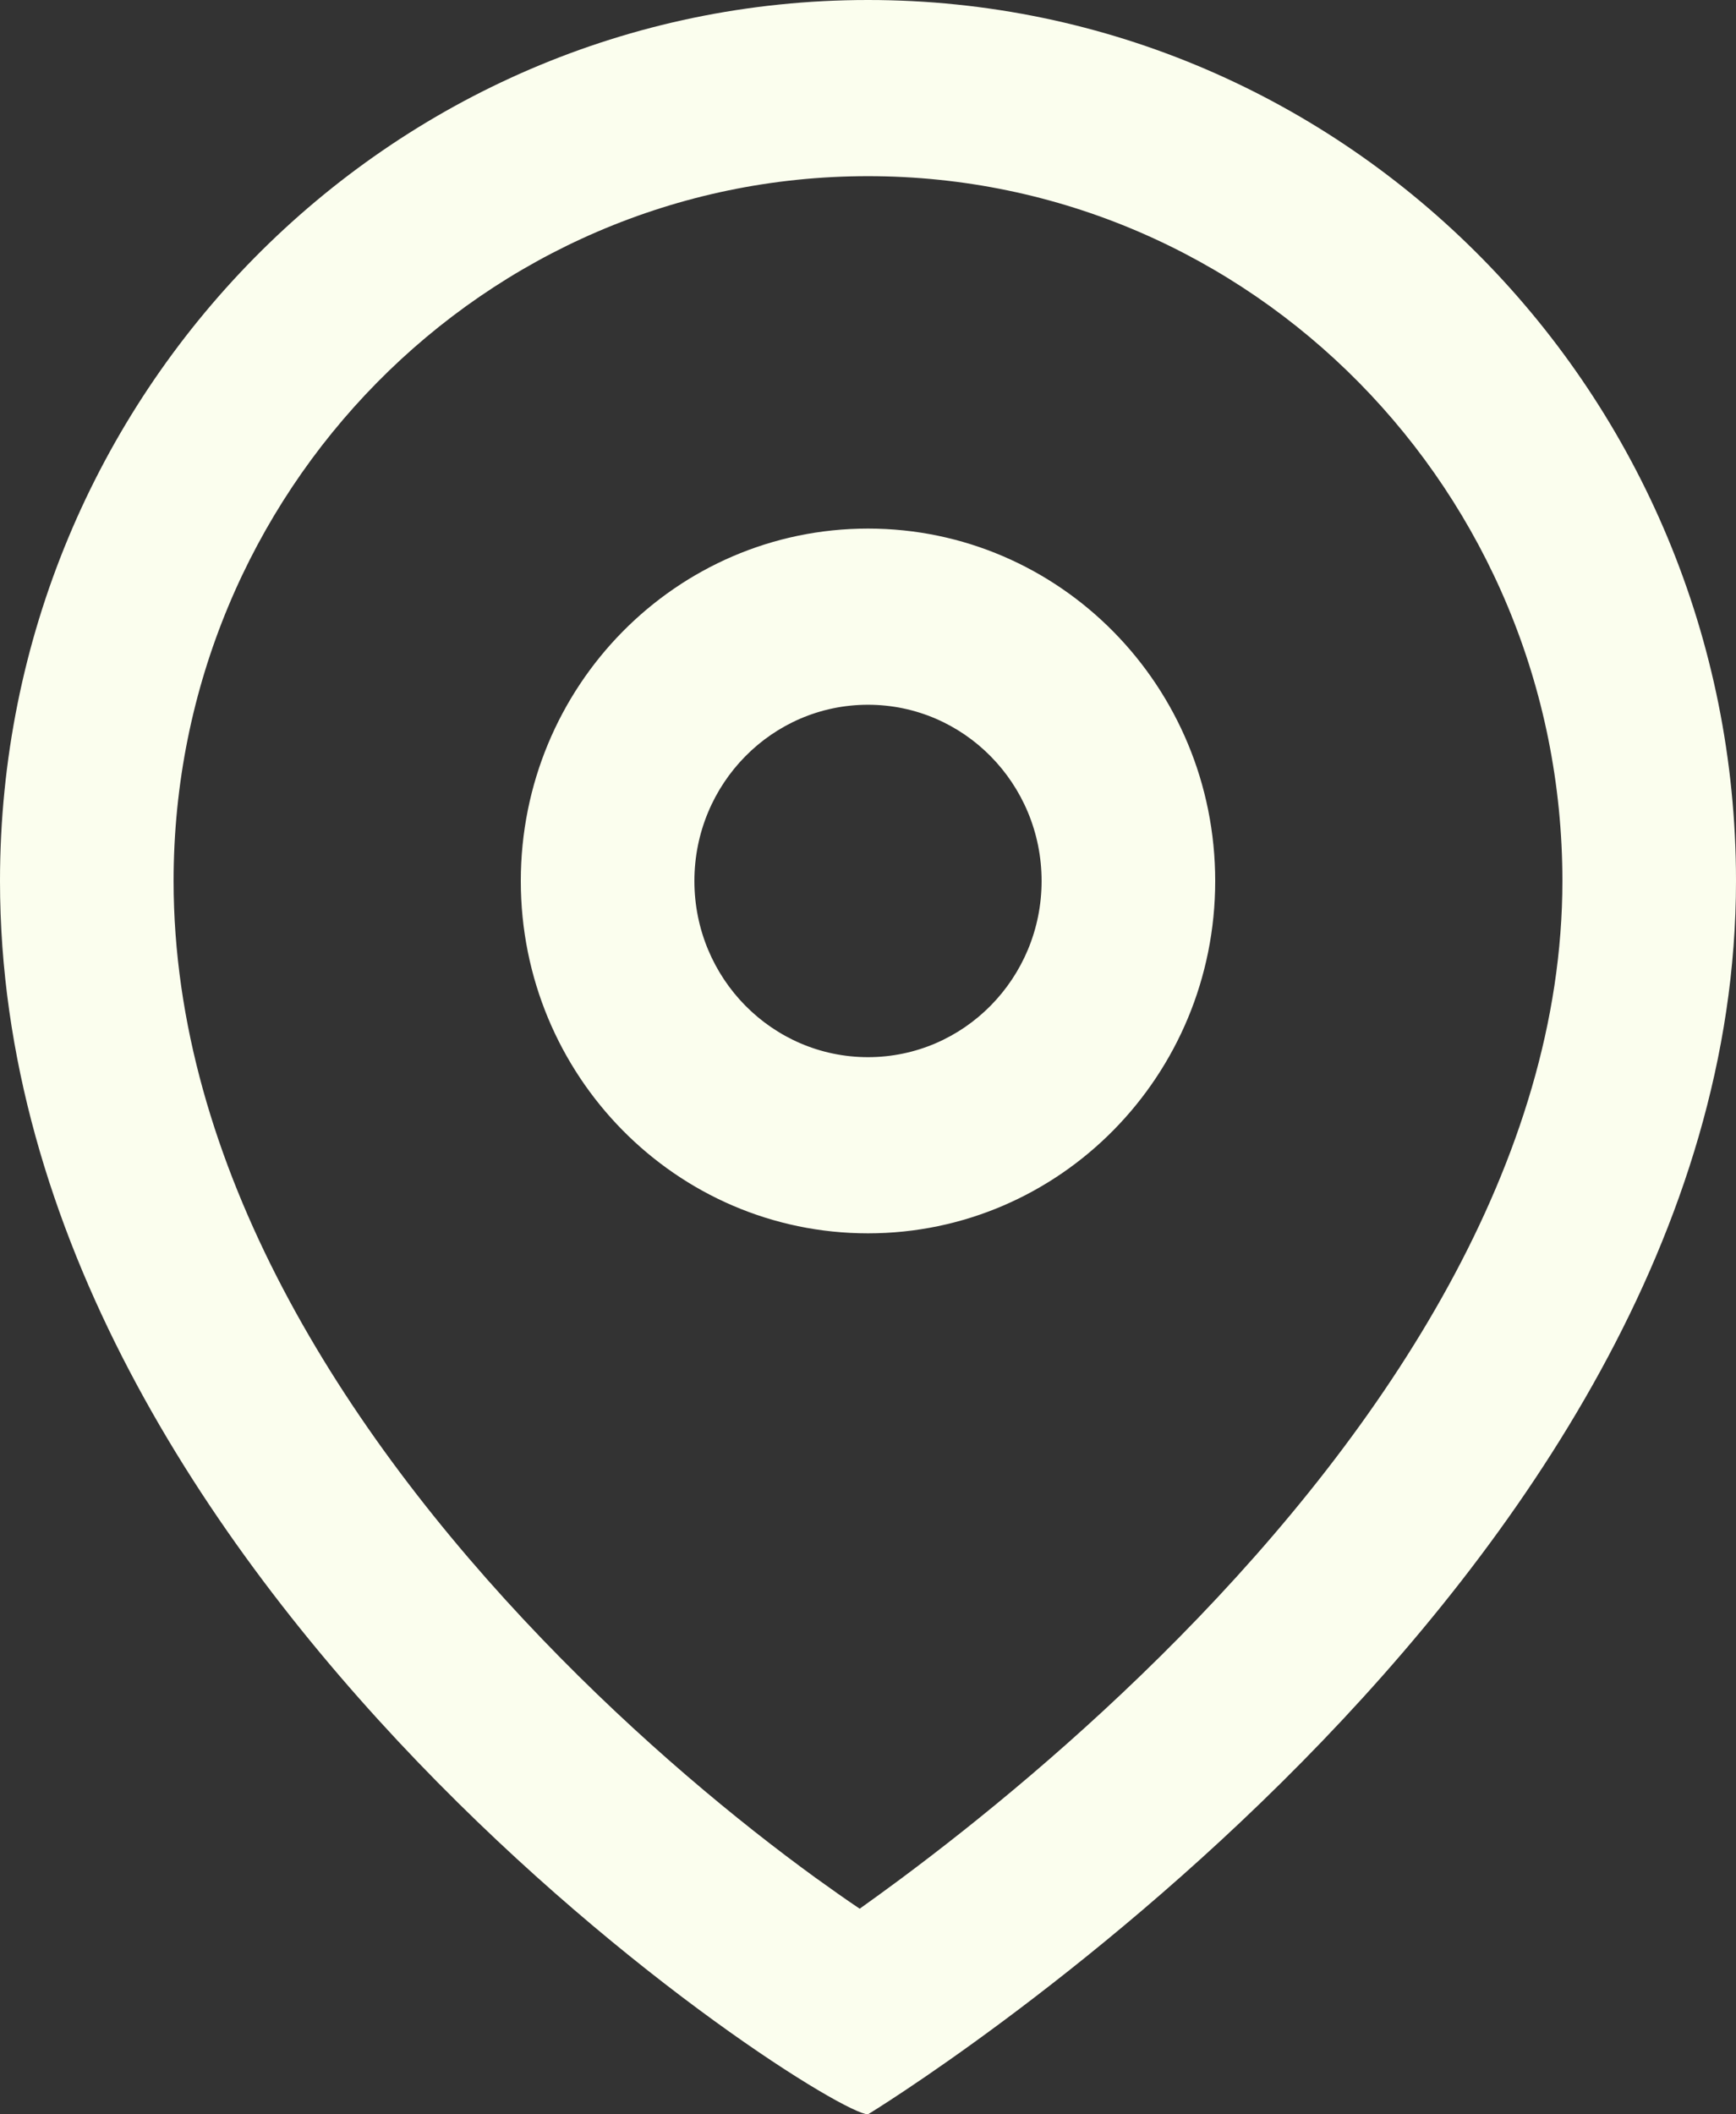 <svg width="23" height="28" viewBox="0 0 23 28" fill="none" xmlns="http://www.w3.org/2000/svg">
<rect x="0" y="0" width="23" height="28" fill="#333333" stroke="none"/>
<path fill-rule="evenodd" clip-rule="evenodd" d="M11.937 24.879C11.74 25.025 11.557 25.158 11.39 25.277C11.211 25.157 11.014 25.018 10.799 24.863C9.787 24.128 8.474 23.05 7.181 21.704C4.529 18.945 2.3 15.424 2.3 11.667C2.3 6.512 6.419 2.333 11.5 2.333C16.581 2.333 20.7 6.512 20.7 11.667C20.7 15.383 18.372 18.895 15.624 21.683C14.29 23.036 12.948 24.127 11.937 24.879ZM23 11.667C23 21 11.5 28 11.5 28C10.925 28 0 21 0 11.667C0 5.223 5.149 0 11.5 0C17.851 0 23 5.223 23 11.667ZM13.8 11.667C13.8 12.955 12.77 14 11.5 14C10.23 14 9.2 12.955 9.2 11.667C9.2 10.378 10.23 9.333 11.5 9.333C12.77 9.333 13.8 10.378 13.8 11.667ZM16.1 11.667C16.1 14.244 14.041 16.333 11.5 16.333C8.959 16.333 6.9 14.244 6.9 11.667C6.9 9.089 8.959 7 11.5 7C14.041 7 16.1 9.089 16.1 11.667Z" fill="#FBFEEE"/>
</svg>
